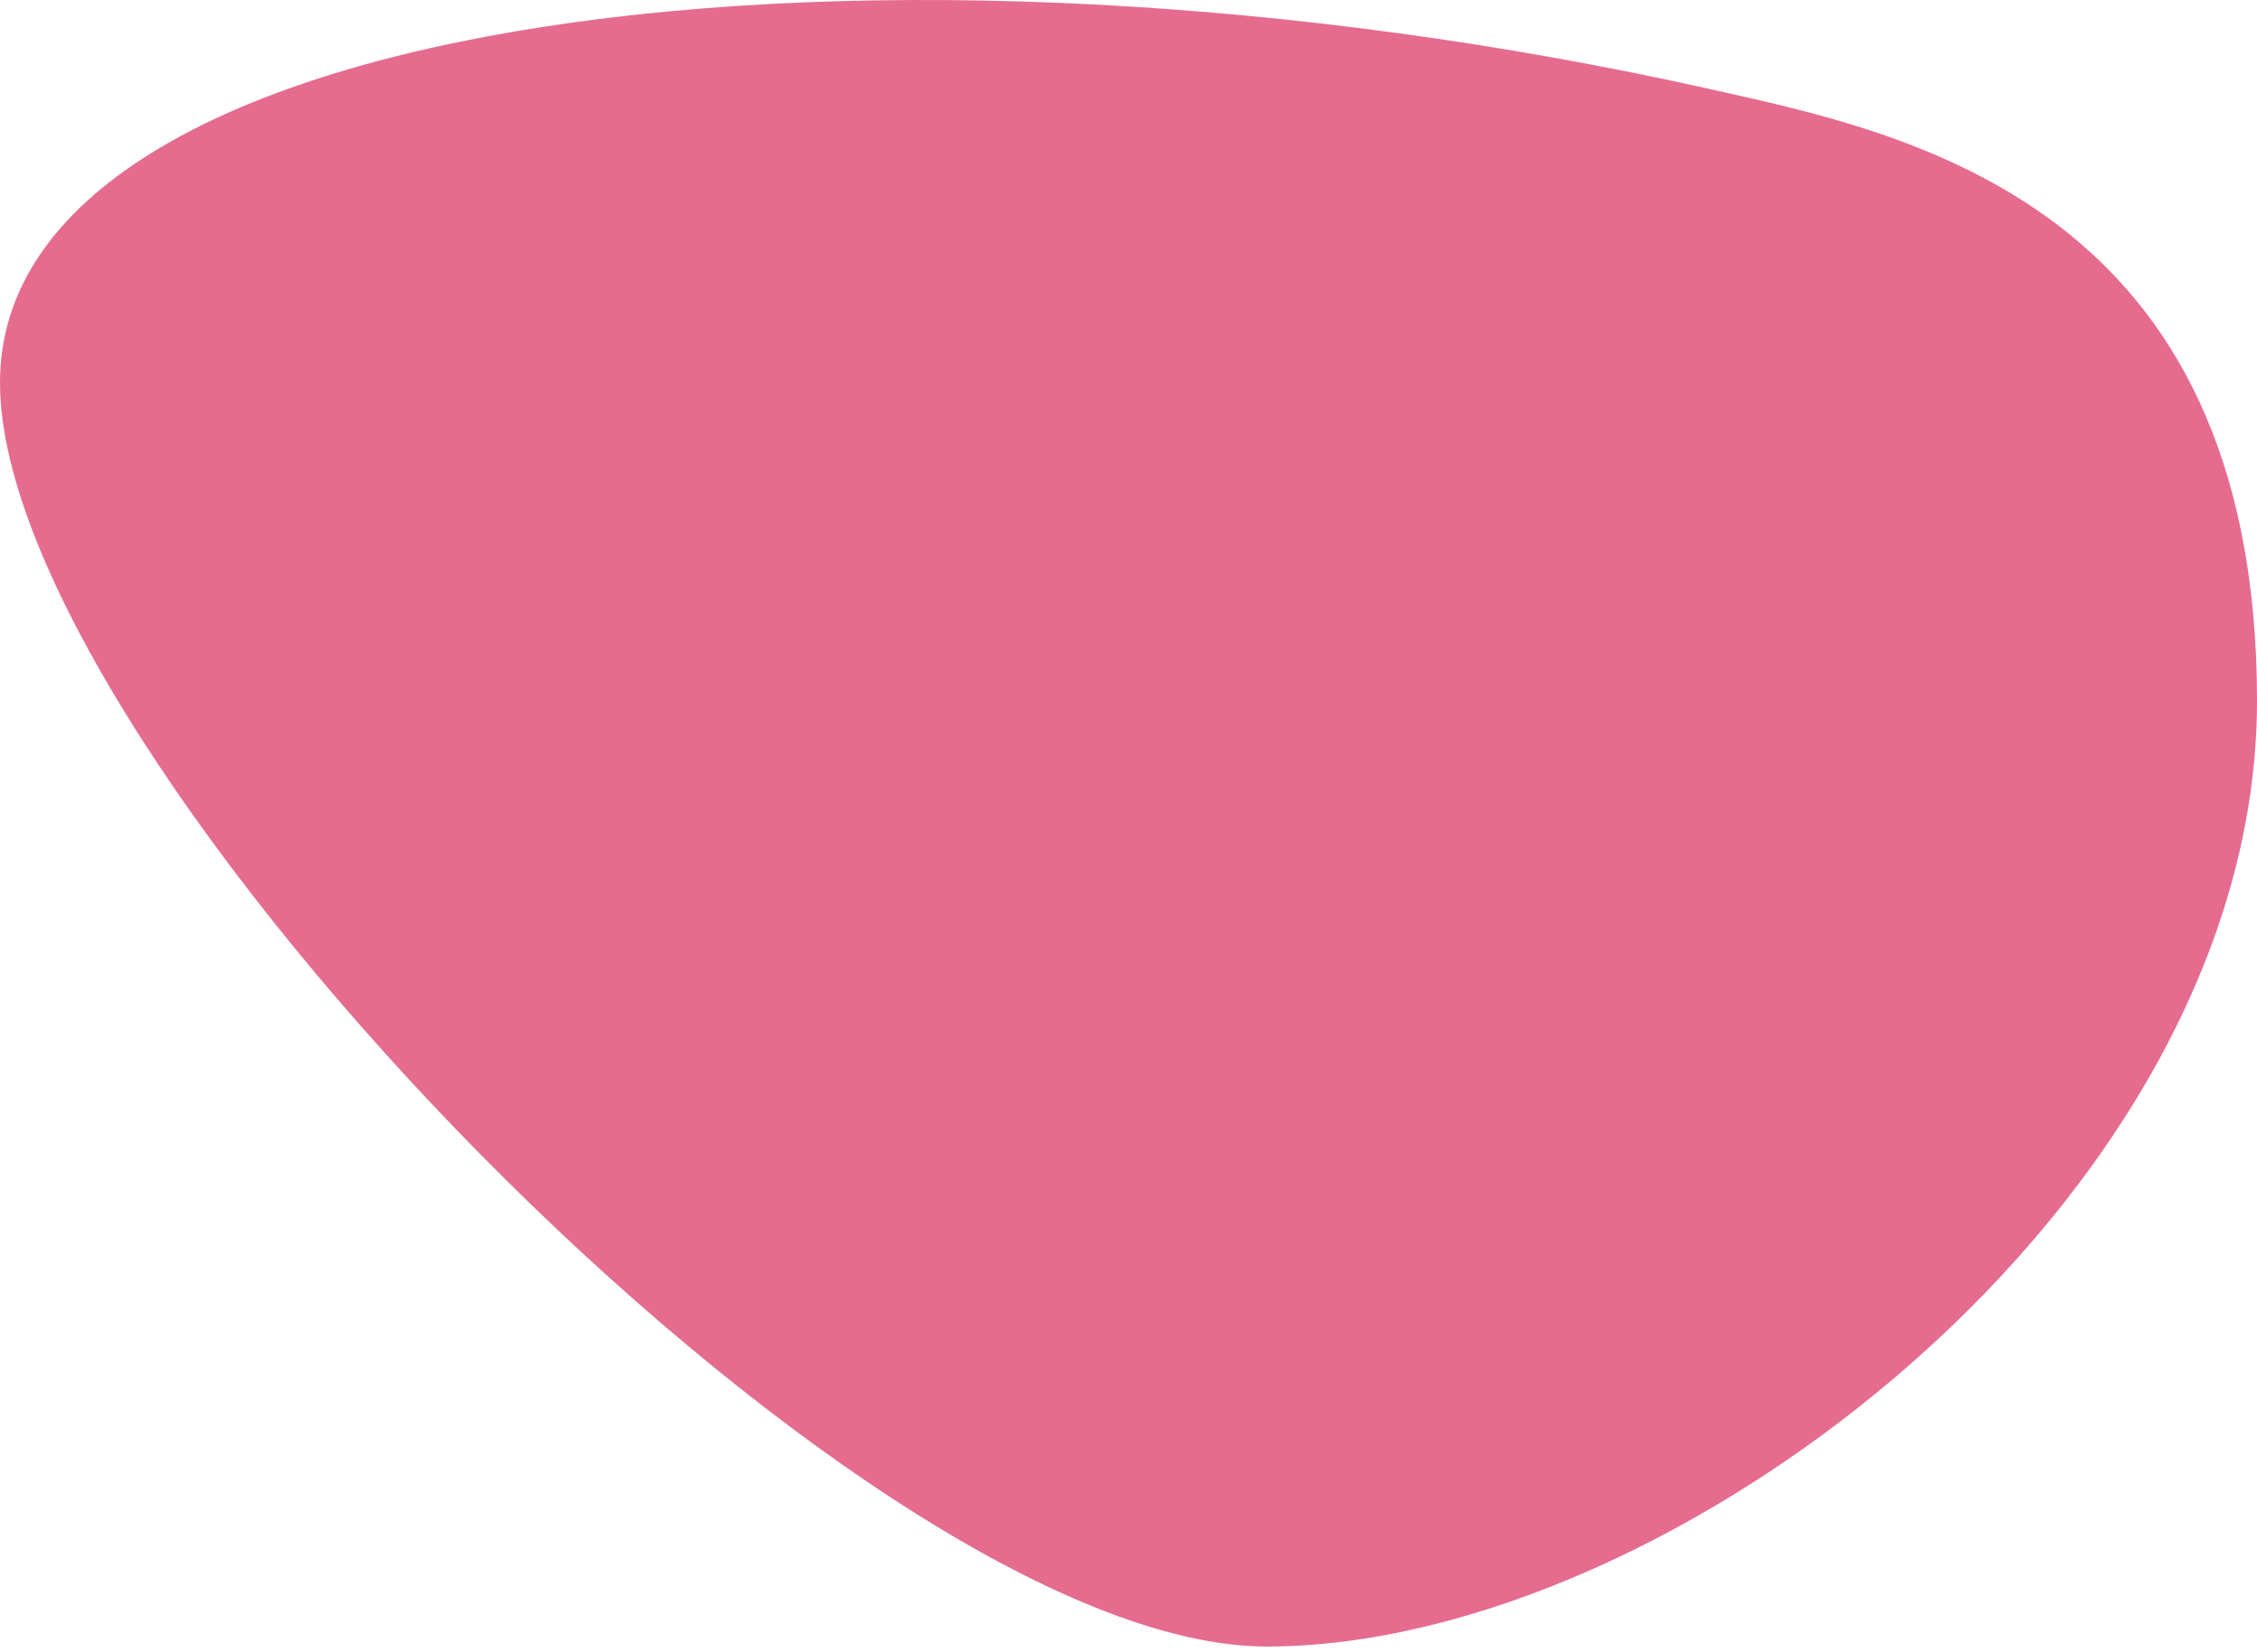 <?xml version="1.0" encoding="UTF-8"?> <svg xmlns="http://www.w3.org/2000/svg" width="276" height="202" viewBox="0 0 276 202" fill="none"> <path d="M209.051 10.881C233.239 16.286 276 24.832 276 85.706C276 146.579 204.741 201.363 154.914 201.363C105.087 201.363 -4.04054e-06 92.437 -2.04505e-06 46.785C-4.95577e-08 1.134 108.049 -11.693 209.051 10.881Z" fill="#E56C8F"></path> </svg> 
